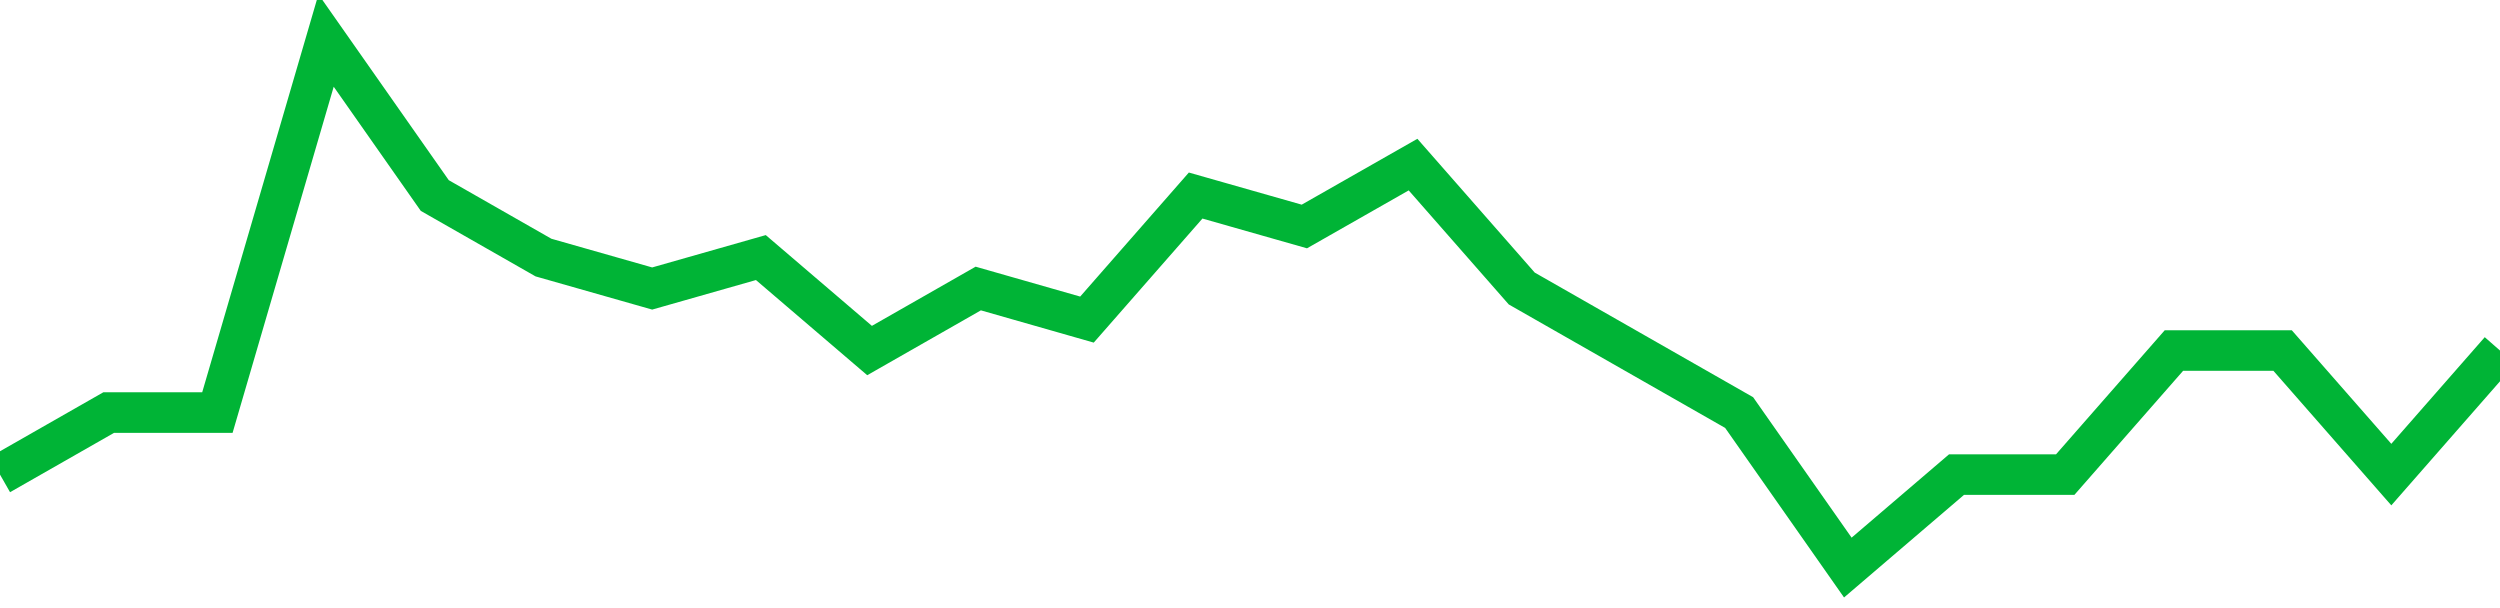 <!-- Generated with https://github.com/jxxe/sparkline/ --><svg viewBox="0 0 185 45" class="sparkline" xmlns="http://www.w3.org/2000/svg"><path class="sparkline--fill" d="M 0 35.12 L 0 35.12 L 8.043 30.53 L 16.087 30.53 L 24.13 3 L 32.174 14.47 L 40.217 19.06 L 48.261 21.35 L 56.304 19.06 L 64.348 25.94 L 72.391 21.35 L 80.435 23.65 L 88.478 14.47 L 96.522 16.76 L 104.565 12.18 L 112.609 21.35 L 120.652 25.94 L 128.696 30.53 L 136.739 42 L 144.783 35.12 L 152.826 35.12 L 160.87 25.94 L 168.913 25.94 L 176.957 35.12 L 185 25.94 V 45 L 0 45 Z" stroke="none" fill="none" ></path><path class="sparkline--line" d="M 0 35.12 L 0 35.12 L 8.043 30.53 L 16.087 30.53 L 24.13 3 L 32.174 14.47 L 40.217 19.06 L 48.261 21.35 L 56.304 19.06 L 64.348 25.94 L 72.391 21.35 L 80.435 23.65 L 88.478 14.47 L 96.522 16.76 L 104.565 12.18 L 112.609 21.35 L 120.652 25.94 L 128.696 30.53 L 136.739 42 L 144.783 35.12 L 152.826 35.12 L 160.87 25.94 L 168.913 25.94 L 176.957 35.12 L 185 25.94" fill="none" stroke-width="3" stroke="#00B436" ></path></svg>